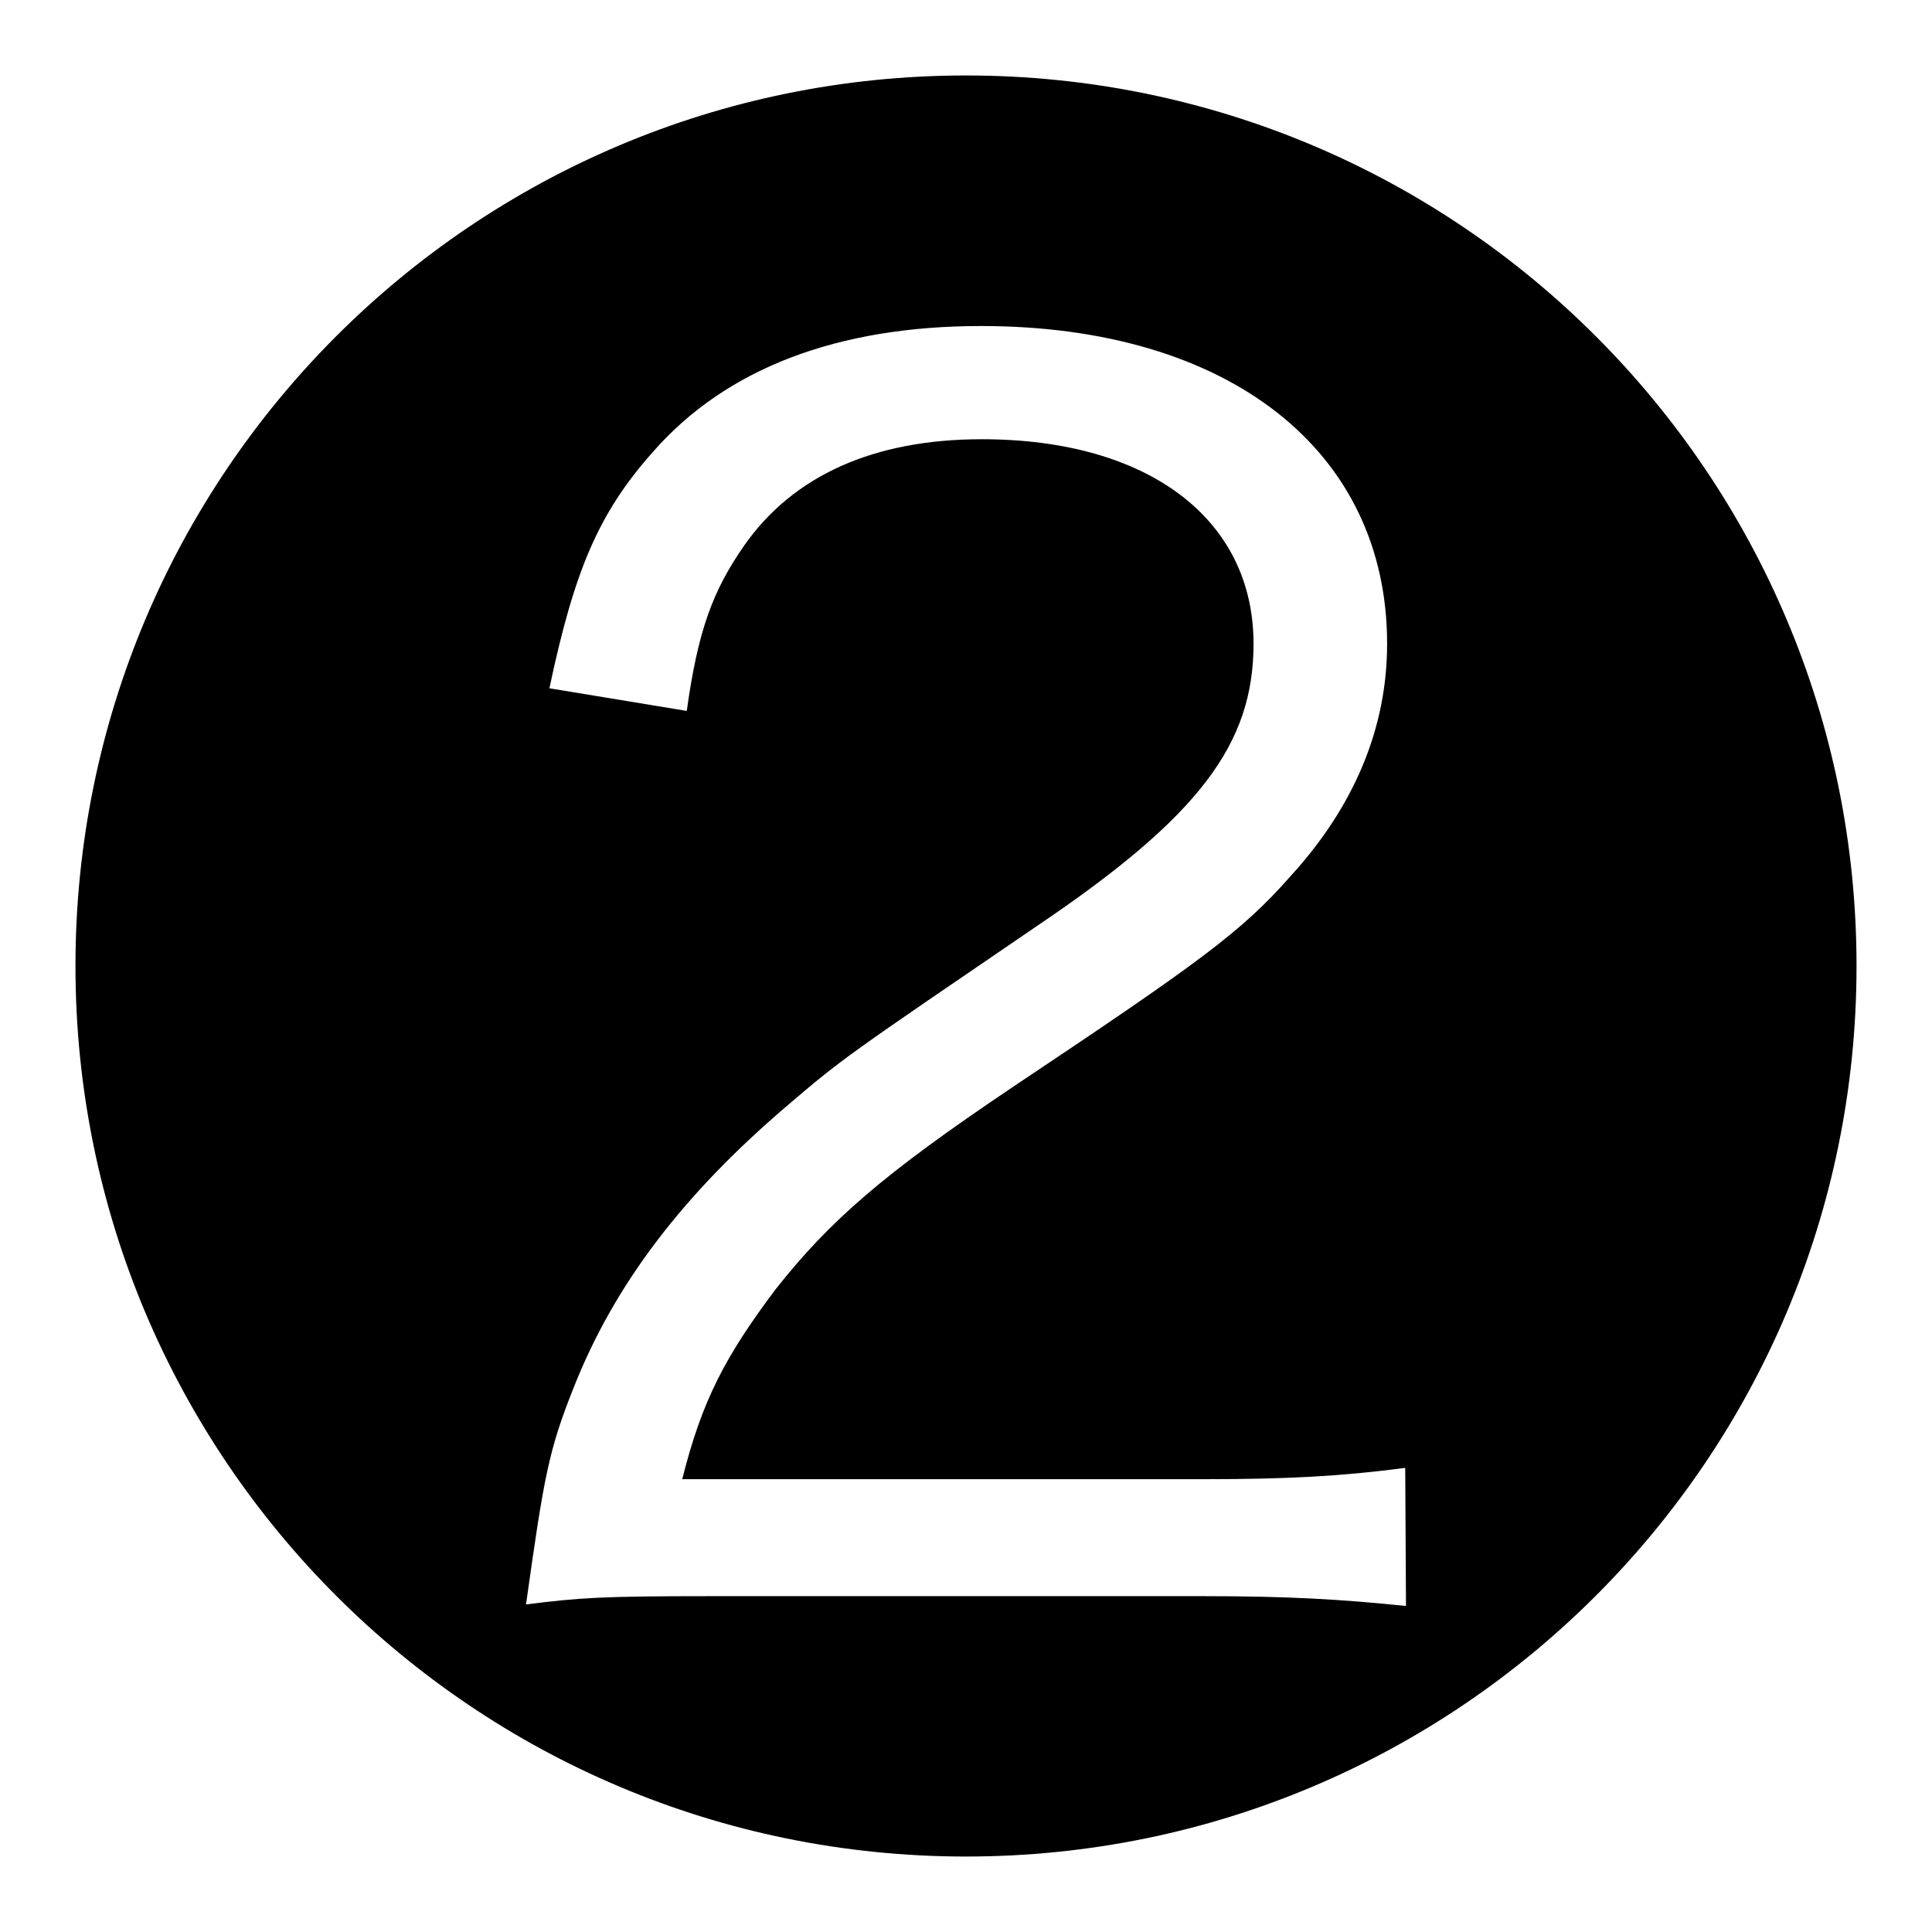 <?xml version="1.0" encoding="utf-8"?>
<!-- Svg Vector Icons : http://www.onlinewebfonts.com/icon -->
<!DOCTYPE svg PUBLIC "-//W3C//DTD SVG 1.1//EN" "http://www.w3.org/Graphics/SVG/1.1/DTD/svg11.dtd">
<svg version="1.1" xmlns="http://www.w3.org/2000/svg" xmlns:xlink="http://www.w3.org/1999/xlink" x="0px" y="0px" viewBox="0 0 256 256" enable-background="new 0 0 256 256" xml:space="preserve">
<g><g><path fill="#000000" d="M128,10C62.8,10,10,62.8,10,128c0,65.2,52.8,118,118,118c65.2,0,118-52.8,118-118C246,62.8,193.2,10,128,10z M186.3,212.8c-8.7-0.9-15.8-1.3-26.7-1.3h-66c-13.7,0-16.9,0.2-23.9,1.1c2.4-17.1,3-20.4,6.3-28.7c5.4-13.7,14.5-25.6,28.2-37.3c7.6-6.5,8-6.7,33.2-23.9c21.5-14.5,28.7-24.1,28.7-37.4c0-16.5-13.9-27.1-36-27.1c-14.3,0-25,4.8-31.5,14.1c-4.1,5.9-6.1,11.1-7.6,21.9l-18.2-3c3.3-15.6,6.5-23.2,13.7-31.3C96.2,48.8,111,43.2,130,43.2c32.8,0,53.8,16.5,53.8,42.1c0,11.1-4.3,21.5-12.8,30.8c-6.5,7.4-12.2,11.5-36.9,28c-17.1,11.5-24.1,17.6-31.3,26.7c-6.7,8.9-9.8,14.8-12.4,25.2h69.3c10.9,0,18.2-0.4,26.5-1.5L186.3,212.8L186.3,212.8z"/></g></g>
</svg>